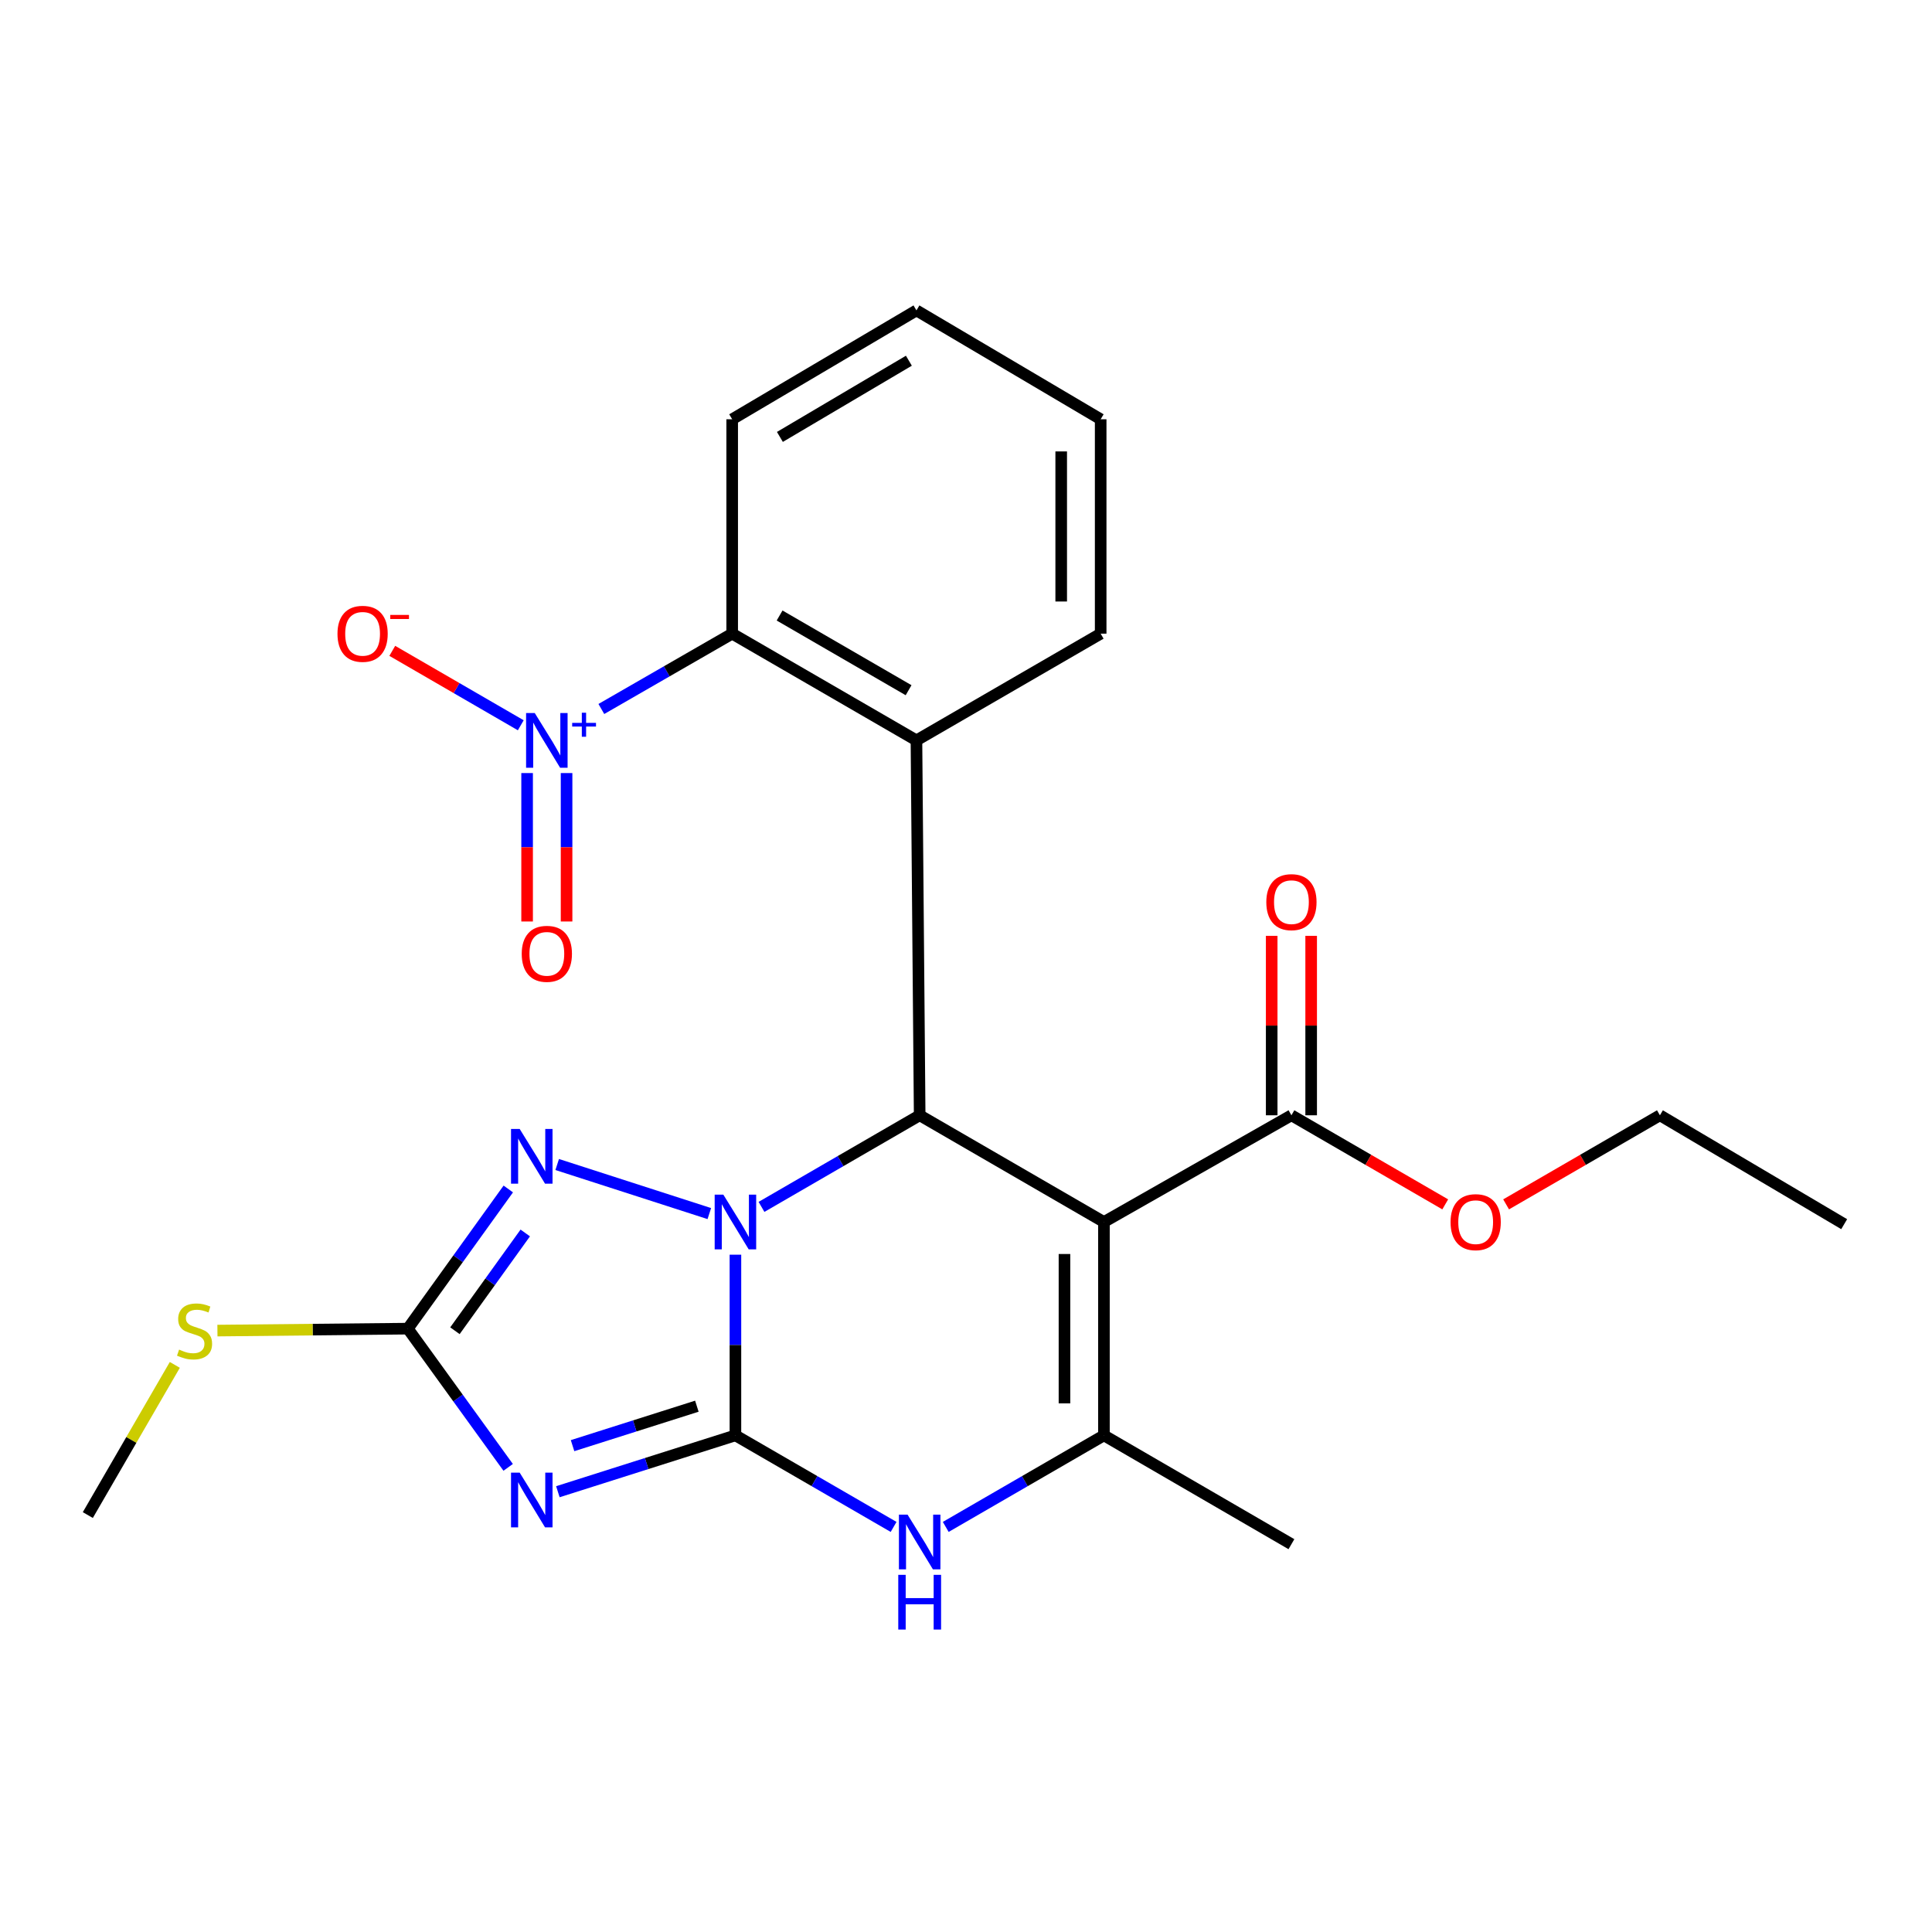 <?xml version='1.0' encoding='iso-8859-1'?>
<svg version='1.1' baseProfile='full'
              xmlns='http://www.w3.org/2000/svg'
                      xmlns:rdkit='http://www.rdkit.org/xml'
                      xmlns:xlink='http://www.w3.org/1999/xlink'
                  xml:space='preserve'
width='1000px' height='1000px' viewBox='0 0 1000 1000'>
<!-- END OF HEADER -->
<rect style='opacity:1.0;fill:#FFFFFF;stroke:none' width='1000' height='1000' x='0' y='0'> </rect>
<path class='bond-0' d='M 380.655,649.427 L 380.655,696.184' style='fill:none;fill-rule:evenodd;stroke:#0000FF;stroke-width:6px;stroke-linecap:butt;stroke-linejoin:miter;stroke-opacity:1' />
<path class='bond-0' d='M 380.655,696.184 L 380.655,742.942' style='fill:none;fill-rule:evenodd;stroke:#000000;stroke-width:6px;stroke-linecap:butt;stroke-linejoin:miter;stroke-opacity:1' />
<path class='bond-3' d='M 394.15,624.689 L 435.085,600.98' style='fill:none;fill-rule:evenodd;stroke:#0000FF;stroke-width:6px;stroke-linecap:butt;stroke-linejoin:miter;stroke-opacity:1' />
<path class='bond-3' d='M 435.085,600.98 L 476.02,577.271' style='fill:none;fill-rule:evenodd;stroke:#000000;stroke-width:6px;stroke-linecap:butt;stroke-linejoin:miter;stroke-opacity:1' />
<path class='bond-4' d='M 367.146,628.148 L 288.401,602.748' style='fill:none;fill-rule:evenodd;stroke:#0000FF;stroke-width:6px;stroke-linecap:butt;stroke-linejoin:miter;stroke-opacity:1' />
<path class='bond-1' d='M 380.655,742.942 L 334.703,757.527' style='fill:none;fill-rule:evenodd;stroke:#000000;stroke-width:6px;stroke-linecap:butt;stroke-linejoin:miter;stroke-opacity:1' />
<path class='bond-1' d='M 334.703,757.527 L 288.751,772.112' style='fill:none;fill-rule:evenodd;stroke:#0000FF;stroke-width:6px;stroke-linecap:butt;stroke-linejoin:miter;stroke-opacity:1' />
<path class='bond-1' d='M 360.69,727.846 L 328.523,738.056' style='fill:none;fill-rule:evenodd;stroke:#000000;stroke-width:6px;stroke-linecap:butt;stroke-linejoin:miter;stroke-opacity:1' />
<path class='bond-1' d='M 328.523,738.056 L 296.357,748.266' style='fill:none;fill-rule:evenodd;stroke:#0000FF;stroke-width:6px;stroke-linecap:butt;stroke-linejoin:miter;stroke-opacity:1' />
<path class='bond-5' d='M 380.655,742.942 L 421.59,766.637' style='fill:none;fill-rule:evenodd;stroke:#000000;stroke-width:6px;stroke-linecap:butt;stroke-linejoin:miter;stroke-opacity:1' />
<path class='bond-5' d='M 421.59,766.637 L 462.525,790.331' style='fill:none;fill-rule:evenodd;stroke:#0000FF;stroke-width:6px;stroke-linecap:butt;stroke-linejoin:miter;stroke-opacity:1' />
<path class='bond-25' d='M 263.025,759.502 L 237.058,723.604' style='fill:none;fill-rule:evenodd;stroke:#0000FF;stroke-width:6px;stroke-linecap:butt;stroke-linejoin:miter;stroke-opacity:1' />
<path class='bond-25' d='M 237.058,723.604 L 211.091,687.707' style='fill:none;fill-rule:evenodd;stroke:#000000;stroke-width:6px;stroke-linecap:butt;stroke-linejoin:miter;stroke-opacity:1' />
<path class='bond-2' d='M 571.396,632.506 L 476.02,577.271' style='fill:none;fill-rule:evenodd;stroke:#000000;stroke-width:6px;stroke-linecap:butt;stroke-linejoin:miter;stroke-opacity:1' />
<path class='bond-6' d='M 571.396,632.506 L 571.396,742.942' style='fill:none;fill-rule:evenodd;stroke:#000000;stroke-width:6px;stroke-linecap:butt;stroke-linejoin:miter;stroke-opacity:1' />
<path class='bond-6' d='M 550.968,649.071 L 550.968,726.376' style='fill:none;fill-rule:evenodd;stroke:#000000;stroke-width:6px;stroke-linecap:butt;stroke-linejoin:miter;stroke-opacity:1' />
<path class='bond-11' d='M 571.396,632.506 L 668.44,577.271' style='fill:none;fill-rule:evenodd;stroke:#000000;stroke-width:6px;stroke-linecap:butt;stroke-linejoin:miter;stroke-opacity:1' />
<path class='bond-7' d='M 476.02,577.271 L 474.352,383.216' style='fill:none;fill-rule:evenodd;stroke:#000000;stroke-width:6px;stroke-linecap:butt;stroke-linejoin:miter;stroke-opacity:1' />
<path class='bond-8' d='M 263.087,615.411 L 237.089,651.559' style='fill:none;fill-rule:evenodd;stroke:#0000FF;stroke-width:6px;stroke-linecap:butt;stroke-linejoin:miter;stroke-opacity:1' />
<path class='bond-8' d='M 237.089,651.559 L 211.091,687.707' style='fill:none;fill-rule:evenodd;stroke:#000000;stroke-width:6px;stroke-linecap:butt;stroke-linejoin:miter;stroke-opacity:1' />
<path class='bond-8' d='M 271.872,638.183 L 253.673,663.487' style='fill:none;fill-rule:evenodd;stroke:#0000FF;stroke-width:6px;stroke-linecap:butt;stroke-linejoin:miter;stroke-opacity:1' />
<path class='bond-8' d='M 253.673,663.487 L 235.475,688.79' style='fill:none;fill-rule:evenodd;stroke:#000000;stroke-width:6px;stroke-linecap:butt;stroke-linejoin:miter;stroke-opacity:1' />
<path class='bond-26' d='M 489.515,790.332 L 530.455,766.637' style='fill:none;fill-rule:evenodd;stroke:#0000FF;stroke-width:6px;stroke-linecap:butt;stroke-linejoin:miter;stroke-opacity:1' />
<path class='bond-26' d='M 530.455,766.637 L 571.396,742.942' style='fill:none;fill-rule:evenodd;stroke:#000000;stroke-width:6px;stroke-linecap:butt;stroke-linejoin:miter;stroke-opacity:1' />
<path class='bond-18' d='M 571.396,742.942 L 668.44,799.266' style='fill:none;fill-rule:evenodd;stroke:#000000;stroke-width:6px;stroke-linecap:butt;stroke-linejoin:miter;stroke-opacity:1' />
<path class='bond-10' d='M 474.352,383.216 L 378.976,327.981' style='fill:none;fill-rule:evenodd;stroke:#000000;stroke-width:6px;stroke-linecap:butt;stroke-linejoin:miter;stroke-opacity:1' />
<path class='bond-10' d='M 470.283,357.253 L 403.519,318.589' style='fill:none;fill-rule:evenodd;stroke:#000000;stroke-width:6px;stroke-linecap:butt;stroke-linejoin:miter;stroke-opacity:1' />
<path class='bond-16' d='M 474.352,383.216 L 569.705,327.981' style='fill:none;fill-rule:evenodd;stroke:#000000;stroke-width:6px;stroke-linecap:butt;stroke-linejoin:miter;stroke-opacity:1' />
<path class='bond-15' d='M 211.091,687.707 L 161.816,688.208' style='fill:none;fill-rule:evenodd;stroke:#000000;stroke-width:6px;stroke-linecap:butt;stroke-linejoin:miter;stroke-opacity:1' />
<path class='bond-15' d='M 161.816,688.208 L 112.541,688.71' style='fill:none;fill-rule:evenodd;stroke:#CCCC00;stroke-width:6px;stroke-linecap:butt;stroke-linejoin:miter;stroke-opacity:1' />
<path class='bond-9' d='M 311.256,366.972 L 345.116,347.477' style='fill:none;fill-rule:evenodd;stroke:#0000FF;stroke-width:6px;stroke-linecap:butt;stroke-linejoin:miter;stroke-opacity:1' />
<path class='bond-9' d='M 345.116,347.477 L 378.976,327.981' style='fill:none;fill-rule:evenodd;stroke:#000000;stroke-width:6px;stroke-linecap:butt;stroke-linejoin:miter;stroke-opacity:1' />
<path class='bond-12' d='M 269.548,375.4 L 236.296,356.14' style='fill:none;fill-rule:evenodd;stroke:#0000FF;stroke-width:6px;stroke-linecap:butt;stroke-linejoin:miter;stroke-opacity:1' />
<path class='bond-12' d='M 236.296,356.14 L 203.044,336.881' style='fill:none;fill-rule:evenodd;stroke:#FF0000;stroke-width:6px;stroke-linecap:butt;stroke-linejoin:miter;stroke-opacity:1' />
<path class='bond-13' d='M 272.829,400.136 L 272.829,438.549' style='fill:none;fill-rule:evenodd;stroke:#0000FF;stroke-width:6px;stroke-linecap:butt;stroke-linejoin:miter;stroke-opacity:1' />
<path class='bond-13' d='M 272.829,438.549 L 272.829,476.961' style='fill:none;fill-rule:evenodd;stroke:#FF0000;stroke-width:6px;stroke-linecap:butt;stroke-linejoin:miter;stroke-opacity:1' />
<path class='bond-13' d='M 293.257,400.136 L 293.257,438.549' style='fill:none;fill-rule:evenodd;stroke:#0000FF;stroke-width:6px;stroke-linecap:butt;stroke-linejoin:miter;stroke-opacity:1' />
<path class='bond-13' d='M 293.257,438.549 L 293.257,476.961' style='fill:none;fill-rule:evenodd;stroke:#FF0000;stroke-width:6px;stroke-linecap:butt;stroke-linejoin:miter;stroke-opacity:1' />
<path class='bond-19' d='M 378.976,327.981 L 378.976,217.012' style='fill:none;fill-rule:evenodd;stroke:#000000;stroke-width:6px;stroke-linecap:butt;stroke-linejoin:miter;stroke-opacity:1' />
<path class='bond-14' d='M 678.654,577.271 L 678.654,530.83' style='fill:none;fill-rule:evenodd;stroke:#000000;stroke-width:6px;stroke-linecap:butt;stroke-linejoin:miter;stroke-opacity:1' />
<path class='bond-14' d='M 678.654,530.83 L 678.654,484.389' style='fill:none;fill-rule:evenodd;stroke:#FF0000;stroke-width:6px;stroke-linecap:butt;stroke-linejoin:miter;stroke-opacity:1' />
<path class='bond-14' d='M 658.226,577.271 L 658.226,530.83' style='fill:none;fill-rule:evenodd;stroke:#000000;stroke-width:6px;stroke-linecap:butt;stroke-linejoin:miter;stroke-opacity:1' />
<path class='bond-14' d='M 658.226,530.83 L 658.226,484.389' style='fill:none;fill-rule:evenodd;stroke:#FF0000;stroke-width:6px;stroke-linecap:butt;stroke-linejoin:miter;stroke-opacity:1' />
<path class='bond-17' d='M 668.44,577.271 L 708.245,600.326' style='fill:none;fill-rule:evenodd;stroke:#000000;stroke-width:6px;stroke-linecap:butt;stroke-linejoin:miter;stroke-opacity:1' />
<path class='bond-17' d='M 708.245,600.326 L 748.05,623.38' style='fill:none;fill-rule:evenodd;stroke:#FF0000;stroke-width:6px;stroke-linecap:butt;stroke-linejoin:miter;stroke-opacity:1' />
<path class='bond-20' d='M 90.484,706.466 L 67.969,745.33' style='fill:none;fill-rule:evenodd;stroke:#CCCC00;stroke-width:6px;stroke-linecap:butt;stroke-linejoin:miter;stroke-opacity:1' />
<path class='bond-20' d='M 67.969,745.33 L 45.455,784.195' style='fill:none;fill-rule:evenodd;stroke:#000000;stroke-width:6px;stroke-linecap:butt;stroke-linejoin:miter;stroke-opacity:1' />
<path class='bond-22' d='M 569.705,327.981 L 569.705,217.012' style='fill:none;fill-rule:evenodd;stroke:#000000;stroke-width:6px;stroke-linecap:butt;stroke-linejoin:miter;stroke-opacity:1' />
<path class='bond-22' d='M 549.277,311.336 L 549.277,233.657' style='fill:none;fill-rule:evenodd;stroke:#000000;stroke-width:6px;stroke-linecap:butt;stroke-linejoin:miter;stroke-opacity:1' />
<path class='bond-21' d='M 779.56,623.38 L 819.365,600.326' style='fill:none;fill-rule:evenodd;stroke:#FF0000;stroke-width:6px;stroke-linecap:butt;stroke-linejoin:miter;stroke-opacity:1' />
<path class='bond-21' d='M 819.365,600.326 L 859.169,577.271' style='fill:none;fill-rule:evenodd;stroke:#000000;stroke-width:6px;stroke-linecap:butt;stroke-linejoin:miter;stroke-opacity:1' />
<path class='bond-27' d='M 378.976,217.012 L 474.352,160.665' style='fill:none;fill-rule:evenodd;stroke:#000000;stroke-width:6px;stroke-linecap:butt;stroke-linejoin:miter;stroke-opacity:1' />
<path class='bond-27' d='M 403.673,226.148 L 470.436,186.705' style='fill:none;fill-rule:evenodd;stroke:#000000;stroke-width:6px;stroke-linecap:butt;stroke-linejoin:miter;stroke-opacity:1' />
<path class='bond-24' d='M 859.169,577.271 L 954.545,633.629' style='fill:none;fill-rule:evenodd;stroke:#000000;stroke-width:6px;stroke-linecap:butt;stroke-linejoin:miter;stroke-opacity:1' />
<path class='bond-23' d='M 569.705,217.012 L 474.352,160.665' style='fill:none;fill-rule:evenodd;stroke:#000000;stroke-width:6px;stroke-linecap:butt;stroke-linejoin:miter;stroke-opacity:1' />
<path  class='atom-0' d='M 374.395 618.346
L 383.675 633.346
Q 384.595 634.826, 386.075 637.506
Q 387.555 640.186, 387.635 640.346
L 387.635 618.346
L 391.395 618.346
L 391.395 646.666
L 387.515 646.666
L 377.555 630.266
Q 376.395 628.346, 375.155 626.146
Q 373.955 623.946, 373.595 623.266
L 373.595 646.666
L 369.915 646.666
L 369.915 618.346
L 374.395 618.346
' fill='#0000FF'/>
<path  class='atom-2' d='M 268.987 762.238
L 278.267 777.238
Q 279.187 778.718, 280.667 781.398
Q 282.147 784.078, 282.227 784.238
L 282.227 762.238
L 285.987 762.238
L 285.987 790.558
L 282.107 790.558
L 272.147 774.158
Q 270.987 772.238, 269.747 770.038
Q 268.547 767.838, 268.187 767.158
L 268.187 790.558
L 264.507 790.558
L 264.507 762.238
L 268.987 762.238
' fill='#0000FF'/>
<path  class='atom-5' d='M 268.987 584.344
L 278.267 599.344
Q 279.187 600.824, 280.667 603.504
Q 282.147 606.184, 282.227 606.344
L 282.227 584.344
L 285.987 584.344
L 285.987 612.664
L 282.107 612.664
L 272.147 596.264
Q 270.987 594.344, 269.747 592.144
Q 268.547 589.944, 268.187 589.264
L 268.187 612.664
L 264.507 612.664
L 264.507 584.344
L 268.987 584.344
' fill='#0000FF'/>
<path  class='atom-6' d='M 469.76 783.983
L 479.04 798.983
Q 479.96 800.463, 481.44 803.143
Q 482.92 805.823, 483 805.983
L 483 783.983
L 486.76 783.983
L 486.76 812.303
L 482.88 812.303
L 472.92 795.903
Q 471.76 793.983, 470.52 791.783
Q 469.32 789.583, 468.96 788.903
L 468.96 812.303
L 465.28 812.303
L 465.28 783.983
L 469.76 783.983
' fill='#0000FF'/>
<path  class='atom-6' d='M 464.94 815.135
L 468.78 815.135
L 468.78 827.175
L 483.26 827.175
L 483.26 815.135
L 487.1 815.135
L 487.1 843.455
L 483.26 843.455
L 483.26 830.375
L 468.78 830.375
L 468.78 843.455
L 464.94 843.455
L 464.94 815.135
' fill='#0000FF'/>
<path  class='atom-10' d='M 276.783 369.056
L 286.063 384.056
Q 286.983 385.536, 288.463 388.216
Q 289.943 390.896, 290.023 391.056
L 290.023 369.056
L 293.783 369.056
L 293.783 397.376
L 289.903 397.376
L 279.943 380.976
Q 278.783 379.056, 277.543 376.856
Q 276.343 374.656, 275.983 373.976
L 275.983 397.376
L 272.303 397.376
L 272.303 369.056
L 276.783 369.056
' fill='#0000FF'/>
<path  class='atom-10' d='M 296.159 374.161
L 301.149 374.161
L 301.149 368.907
L 303.367 368.907
L 303.367 374.161
L 308.488 374.161
L 308.488 376.062
L 303.367 376.062
L 303.367 381.342
L 301.149 381.342
L 301.149 376.062
L 296.159 376.062
L 296.159 374.161
' fill='#0000FF'/>
<path  class='atom-13' d='M 174.679 328.061
Q 174.679 321.261, 178.039 317.461
Q 181.399 313.661, 187.679 313.661
Q 193.959 313.661, 197.319 317.461
Q 200.679 321.261, 200.679 328.061
Q 200.679 334.941, 197.279 338.861
Q 193.879 342.741, 187.679 342.741
Q 181.439 342.741, 178.039 338.861
Q 174.679 334.981, 174.679 328.061
M 187.679 339.541
Q 191.999 339.541, 194.319 336.661
Q 196.679 333.741, 196.679 328.061
Q 196.679 322.501, 194.319 319.701
Q 191.999 316.861, 187.679 316.861
Q 183.359 316.861, 180.999 319.661
Q 178.679 322.461, 178.679 328.061
Q 178.679 333.781, 180.999 336.661
Q 183.359 339.541, 187.679 339.541
' fill='#FF0000'/>
<path  class='atom-13' d='M 201.999 318.284
L 211.688 318.284
L 211.688 320.396
L 201.999 320.396
L 201.999 318.284
' fill='#FF0000'/>
<path  class='atom-14' d='M 270.043 493.698
Q 270.043 486.898, 273.403 483.098
Q 276.763 479.298, 283.043 479.298
Q 289.323 479.298, 292.683 483.098
Q 296.043 486.898, 296.043 493.698
Q 296.043 500.578, 292.643 504.498
Q 289.243 508.378, 283.043 508.378
Q 276.803 508.378, 273.403 504.498
Q 270.043 500.618, 270.043 493.698
M 283.043 505.178
Q 287.363 505.178, 289.683 502.298
Q 292.043 499.378, 292.043 493.698
Q 292.043 488.138, 289.683 485.338
Q 287.363 482.498, 283.043 482.498
Q 278.723 482.498, 276.363 485.298
Q 274.043 488.098, 274.043 493.698
Q 274.043 499.418, 276.363 502.298
Q 278.723 505.178, 283.043 505.178
' fill='#FF0000'/>
<path  class='atom-15' d='M 655.44 466.949
Q 655.44 460.149, 658.8 456.349
Q 662.16 452.549, 668.44 452.549
Q 674.72 452.549, 678.08 456.349
Q 681.44 460.149, 681.44 466.949
Q 681.44 473.829, 678.04 477.749
Q 674.64 481.629, 668.44 481.629
Q 662.2 481.629, 658.8 477.749
Q 655.44 473.869, 655.44 466.949
M 668.44 478.429
Q 672.76 478.429, 675.08 475.549
Q 677.44 472.629, 677.44 466.949
Q 677.44 461.389, 675.08 458.589
Q 672.76 455.749, 668.44 455.749
Q 664.12 455.749, 661.76 458.549
Q 659.44 461.349, 659.44 466.949
Q 659.44 472.669, 661.76 475.549
Q 664.12 478.429, 668.44 478.429
' fill='#FF0000'/>
<path  class='atom-16' d='M 92.701 698.55
Q 93.021 698.67, 94.341 699.23
Q 95.661 699.79, 97.101 700.15
Q 98.581 700.47, 100.021 700.47
Q 102.701 700.47, 104.261 699.19
Q 105.821 697.87, 105.821 695.59
Q 105.821 694.03, 105.021 693.07
Q 104.261 692.11, 103.061 691.59
Q 101.861 691.07, 99.861 690.47
Q 97.341 689.71, 95.821 688.99
Q 94.341 688.27, 93.261 686.75
Q 92.221 685.23, 92.221 682.67
Q 92.221 679.11, 94.621 676.91
Q 97.061 674.71, 101.861 674.71
Q 105.141 674.71, 108.861 676.27
L 107.941 679.35
Q 104.541 677.95, 101.981 677.95
Q 99.221 677.95, 97.701 679.11
Q 96.181 680.23, 96.221 682.19
Q 96.221 683.71, 96.981 684.63
Q 97.781 685.55, 98.901 686.07
Q 100.061 686.59, 101.981 687.19
Q 104.541 687.99, 106.061 688.79
Q 107.581 689.59, 108.661 691.23
Q 109.781 692.83, 109.781 695.59
Q 109.781 699.51, 107.141 701.63
Q 104.541 703.71, 100.181 703.71
Q 97.661 703.71, 95.741 703.15
Q 93.861 702.63, 91.621 701.71
L 92.701 698.55
' fill='#CCCC00'/>
<path  class='atom-18' d='M 750.805 632.586
Q 750.805 625.786, 754.165 621.986
Q 757.525 618.186, 763.805 618.186
Q 770.085 618.186, 773.445 621.986
Q 776.805 625.786, 776.805 632.586
Q 776.805 639.466, 773.405 643.386
Q 770.005 647.266, 763.805 647.266
Q 757.565 647.266, 754.165 643.386
Q 750.805 639.506, 750.805 632.586
M 763.805 644.066
Q 768.125 644.066, 770.445 641.186
Q 772.805 638.266, 772.805 632.586
Q 772.805 627.026, 770.445 624.226
Q 768.125 621.386, 763.805 621.386
Q 759.485 621.386, 757.125 624.186
Q 754.805 626.986, 754.805 632.586
Q 754.805 638.306, 757.125 641.186
Q 759.485 644.066, 763.805 644.066
' fill='#FF0000'/>
</svg>
